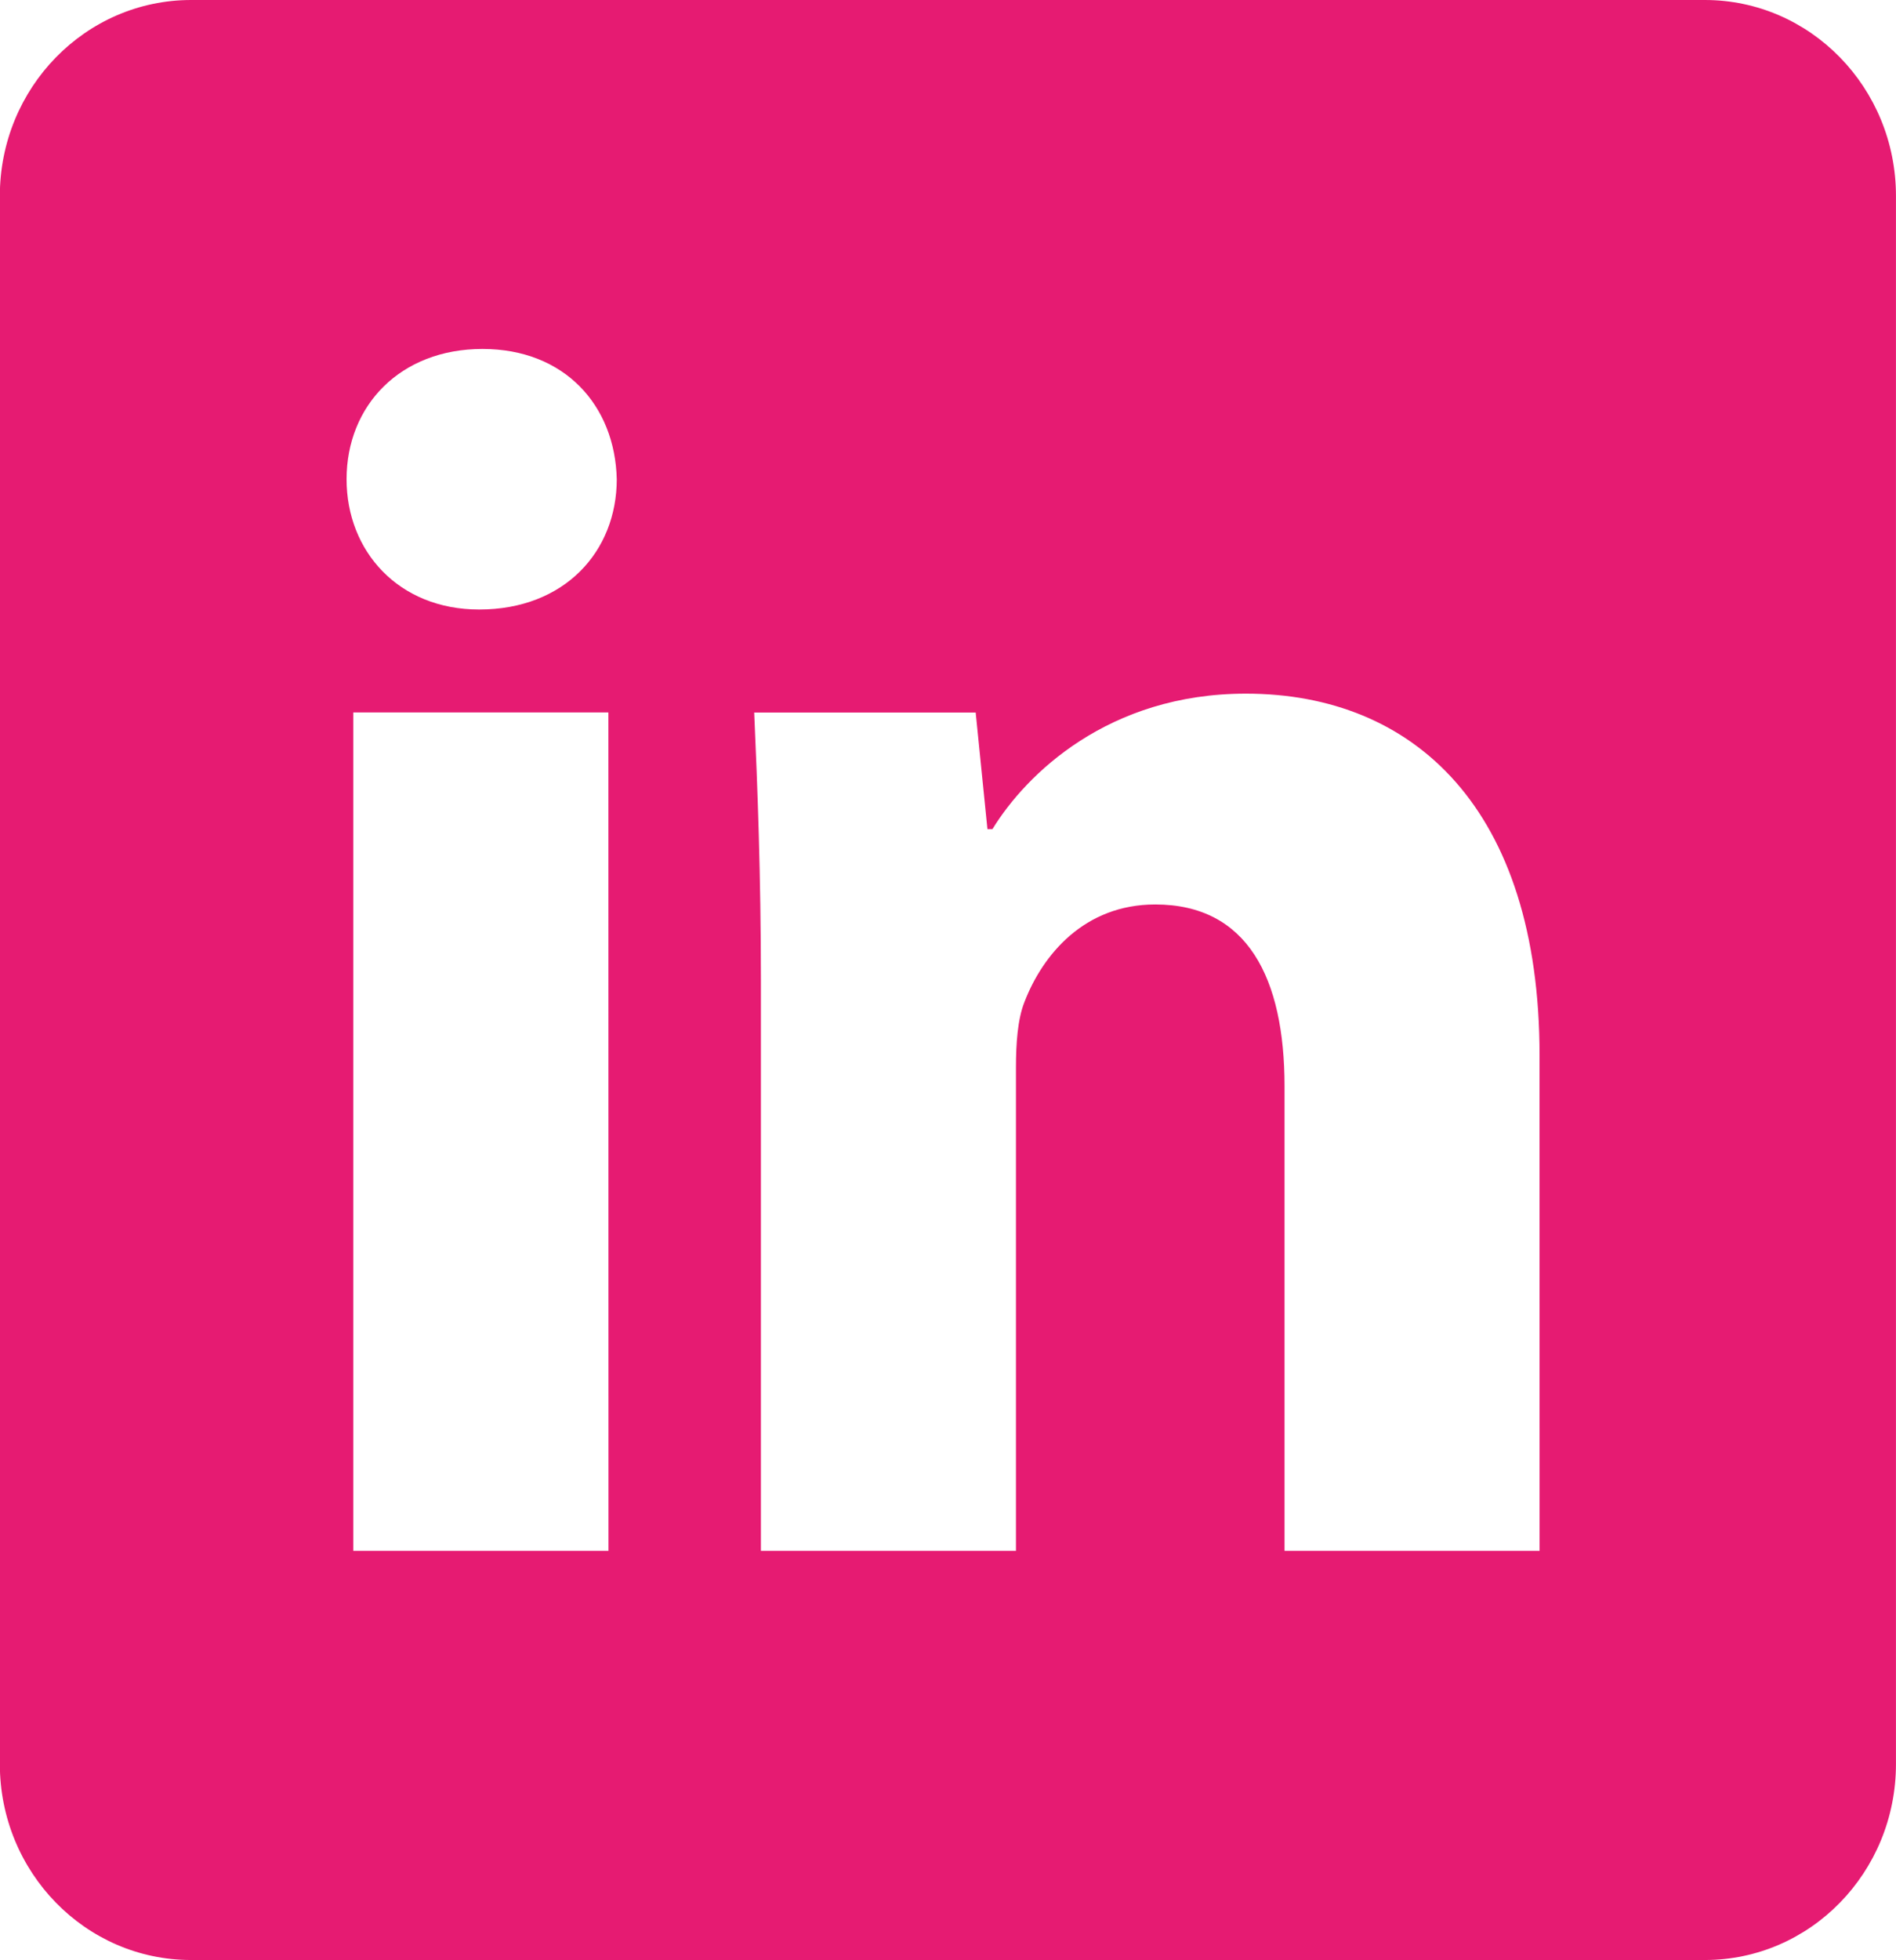 <svg id="linkedin" xmlns="http://www.w3.org/2000/svg" viewBox="0 0 483.93 500"><defs><style>.cls-1{fill:#e61b72;}</style></defs><path class="cls-1" d="M407,401.62h-65.1V283.09c0-27.55-9.43-46.36-33-46.36-18,0-28.69,12.68-33.4,24.93-1.72,4.37-2.15,10.5-2.15,16.63V401.62h-65.1V256c0-26.67-.86-49-1.71-68.23h56.53l3,29.74h1.28c8.58-14,29.56-34.56,64.69-34.56,42.83,0,74.95,29.32,74.95,92.3ZM136.34,161.49c-20.56,0-33.84-14.87-33.84-33.23,0-18.81,13.71-33.24,34.69-33.24s33.84,14.43,34.27,33.24c0,18.36-13.27,33.23-35.12,33.23m33,240.13H104.21V187.74h65.11ZM449.18,6H62.82C35.88,6,14,28.37,14,56V456c0,27.6,21.84,50,48.78,50H449.18c26.94,0,48.78-22.37,48.78-50V56c0-27.62-21.84-50-48.78-50" transform="translate(-14.04 -6)"/></svg>
